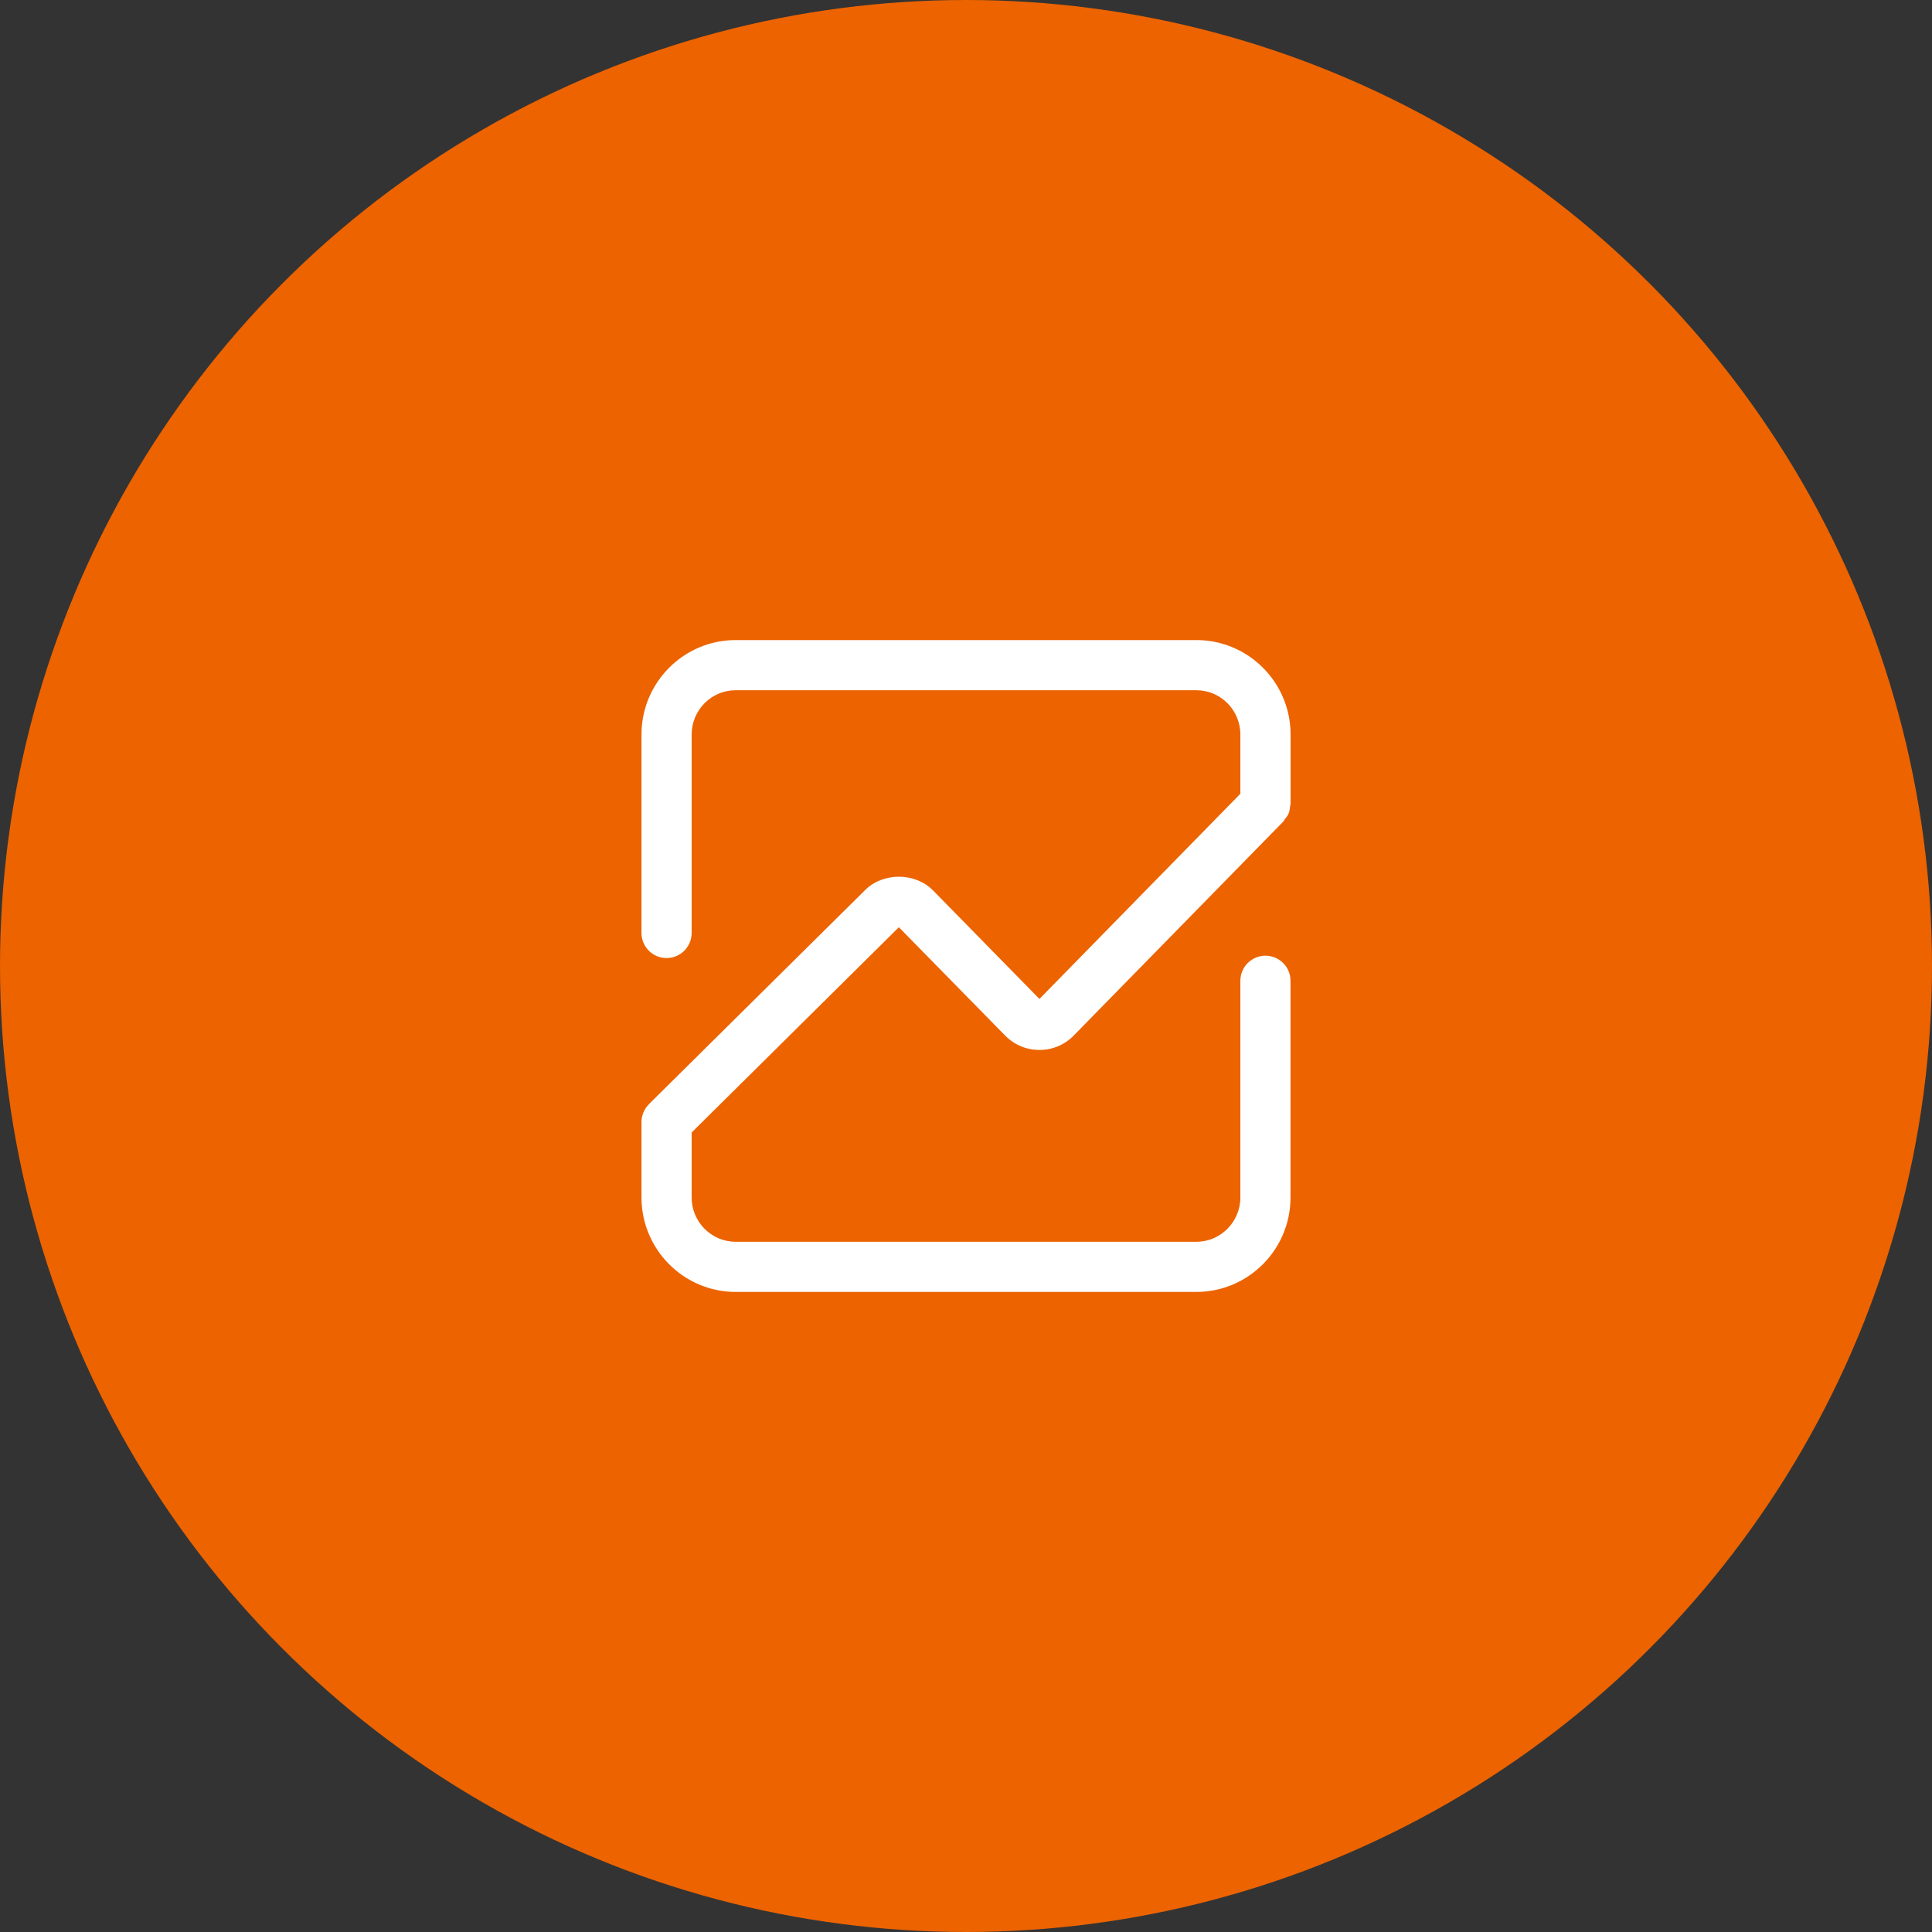 <svg width="120" height="120" viewBox="0 0 120 120" fill="none" xmlns="http://www.w3.org/2000/svg">
<rect x="0" y="0" width="120" height="120" fill="#333333" stroke="none"/>
<circle cx="60" cy="60" r="60" fill="#EC6300"/>
<path d="M55.83 57.593L62.432 64.321C62.998 64.897 63.755 65.215 64.561 65.215H64.565C65.376 65.215 66.133 64.893 66.694 64.316L79.712 51.025C79.756 50.977 79.775 50.918 79.814 50.869C79.897 50.762 79.985 50.654 80.039 50.523C80.098 50.386 80.112 50.239 80.127 50.093C80.132 50.039 80.161 49.99 80.161 49.937V45.625C80.161 42.388 77.539 39.756 74.311 39.756H45.693C42.466 39.756 39.844 42.388 39.844 45.625V57.949C39.844 58.809 40.542 59.507 41.401 59.507C42.261 59.507 42.959 58.809 42.959 57.949V45.625C42.959 44.106 44.185 42.871 45.693 42.871H74.307C75.815 42.871 77.041 44.106 77.041 45.625V49.302L64.561 62.046L57.964 55.317C56.831 54.16 54.815 54.18 53.716 55.303L40.303 68.584V68.589C40.161 68.731 40.044 68.901 39.966 69.092C39.888 69.282 39.844 69.482 39.844 69.688V74.375C39.844 77.612 42.471 80.244 45.693 80.244H74.307C77.534 80.244 80.156 77.612 80.156 74.375V60.918C80.156 60.059 79.458 59.36 78.599 59.36C77.739 59.36 77.041 60.059 77.041 60.918V74.375C77.041 75.894 75.815 77.129 74.307 77.129H45.693C44.185 77.129 42.959 75.894 42.959 74.375V70.342L55.83 57.593ZM55.737 57.5L55.747 57.51H55.727L55.737 57.5Z" fill="white"/>
</svg>
